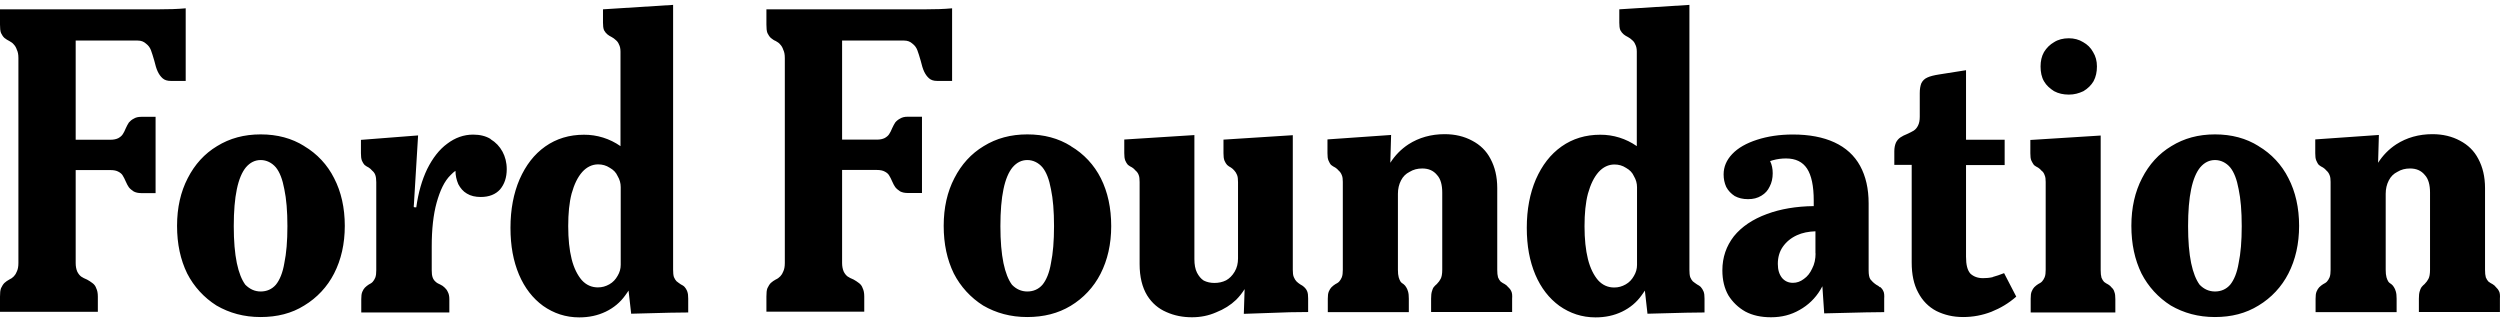 <svg xmlns="http://www.w3.org/2000/svg" width="168" height="22" viewBox="0 0 168 22" fill="none"><path d="M12.494 0.557C11.921 0.611 11.31 0.626 10.676 0.626H0V1.645C0 1.891 0.015 2.082 0.069 2.22C0.137 2.358 0.206 2.465 0.298 2.549C0.405 2.634 0.527 2.71 0.626 2.756C0.748 2.825 0.855 2.894 0.924 2.986C1.008 3.07 1.084 3.193 1.13 3.339C1.199 3.476 1.237 3.653 1.237 3.898V17.673C1.237 17.918 1.199 18.11 1.13 18.248C1.087 18.367 1.02 18.476 0.933 18.568C0.847 18.66 0.742 18.734 0.626 18.784C0.504 18.853 0.397 18.922 0.298 19.014C0.214 19.098 0.137 19.221 0.069 19.366C0.015 19.512 0 19.688 0 19.933V20.952H6.575V19.933C6.575 19.688 6.537 19.512 6.468 19.374C6.423 19.231 6.332 19.107 6.209 19.021C6.102 18.937 5.98 18.861 5.857 18.792C5.682 18.723 5.56 18.654 5.453 18.585C5.346 18.501 5.262 18.393 5.193 18.255C5.124 18.095 5.086 17.903 5.086 17.681V11.429H7.423C7.652 11.429 7.828 11.467 7.95 11.536C8.087 11.605 8.194 11.697 8.248 11.797C8.316 11.904 8.385 12.042 8.454 12.203C8.523 12.364 8.591 12.486 8.66 12.586C8.744 12.693 8.851 12.777 8.989 12.869C9.126 12.938 9.286 12.977 9.493 12.977H10.455V7.851H9.493C9.286 7.851 9.126 7.889 8.989 7.974C8.851 8.043 8.744 8.135 8.66 8.234C8.591 8.341 8.523 8.464 8.454 8.617C8.385 8.794 8.316 8.916 8.248 9.023C8.179 9.131 8.072 9.215 7.95 9.284C7.812 9.353 7.637 9.391 7.423 9.391H5.086V2.726H9.256C9.485 2.726 9.661 2.795 9.813 2.933C9.974 3.055 10.073 3.193 10.142 3.369C10.21 3.545 10.279 3.775 10.371 4.089C10.44 4.373 10.508 4.618 10.6 4.81C10.691 5.001 10.791 5.139 10.928 5.262C11.066 5.384 11.241 5.438 11.486 5.438H12.479V0.557H12.494ZM20.451 9.82C19.611 9.292 18.634 9.031 17.519 9.031C16.404 9.031 15.442 9.292 14.586 9.82C13.746 10.326 13.089 11.046 12.616 11.973C12.143 12.885 11.898 13.95 11.898 15.175C11.898 16.401 12.127 17.451 12.578 18.378C13.03 19.26 13.711 20.003 14.548 20.531C15.419 21.037 16.396 21.305 17.511 21.305C18.626 21.305 19.604 21.059 20.444 20.531C21.301 20.016 21.997 19.27 22.452 18.378C22.926 17.451 23.17 16.386 23.17 15.175C23.17 13.965 22.926 12.885 22.452 11.973C22.003 11.076 21.306 10.329 20.444 9.82H20.451ZM19.107 17.681C19 18.332 18.794 18.822 18.535 19.137C18.275 19.435 17.924 19.588 17.519 19.588C17.114 19.588 16.786 19.428 16.488 19.137C16.244 18.807 16.053 18.332 15.915 17.681C15.778 17.014 15.709 16.195 15.709 15.198C15.709 14.203 15.778 13.36 15.915 12.716C16.053 12.05 16.266 11.559 16.526 11.245C16.809 10.916 17.137 10.755 17.519 10.755C17.901 10.755 18.267 10.931 18.535 11.245C18.794 11.559 18.985 12.05 19.107 12.716C19.245 13.367 19.314 14.187 19.314 15.198C19.314 16.21 19.245 17.022 19.107 17.681ZM32.976 9.345C32.647 9.138 32.243 9.046 31.792 9.046C31.166 9.046 30.585 9.253 30.051 9.659C29.524 10.042 29.073 10.625 28.707 11.36C28.355 12.096 28.111 12.938 27.974 13.934C27.905 13.934 27.851 13.934 27.813 13.919C27.798 13.881 27.798 13.835 27.813 13.758L28.096 9.1L24.255 9.399V10.295C24.255 10.502 24.27 10.663 24.323 10.801C24.377 10.923 24.43 11.008 24.499 11.084C24.583 11.153 24.674 11.207 24.781 11.261C24.865 11.314 24.942 11.383 25.011 11.467C25.095 11.536 25.171 11.628 25.217 11.751C25.262 11.873 25.285 12.034 25.285 12.241V18.156C25.285 18.363 25.27 18.524 25.217 18.662C25.163 18.784 25.11 18.868 25.041 18.945C24.972 19.021 24.881 19.067 24.781 19.121C24.697 19.175 24.606 19.244 24.522 19.328C24.453 19.397 24.4 19.489 24.346 19.611C24.293 19.734 24.277 19.895 24.277 20.102V20.998H30.196V20.102C30.196 19.895 30.158 19.734 30.089 19.611C30.035 19.489 29.967 19.405 29.883 19.328C29.797 19.241 29.696 19.171 29.585 19.121C29.463 19.067 29.356 19.014 29.287 18.945C29.194 18.871 29.123 18.773 29.081 18.662C29.027 18.524 29.012 18.363 29.012 18.156V16.562C29.012 15.405 29.119 14.425 29.341 13.62C29.57 12.8 29.867 12.165 30.28 11.766C30.387 11.659 30.486 11.559 30.608 11.483C30.608 11.797 30.677 12.096 30.799 12.379C30.937 12.64 31.128 12.869 31.372 13.007C31.632 13.168 31.945 13.237 32.311 13.237C32.869 13.237 33.304 13.061 33.602 12.732C33.9 12.379 34.053 11.927 34.053 11.368C34.053 10.916 33.946 10.525 33.77 10.196C33.579 9.843 33.319 9.567 32.968 9.353L32.976 9.345ZM46.18 19.566C46.126 19.443 46.073 19.359 46.004 19.282C45.935 19.205 45.844 19.159 45.744 19.106C45.638 19.037 45.553 18.968 45.462 18.899C45.393 18.83 45.34 18.738 45.286 18.616C45.248 18.493 45.233 18.332 45.233 18.125V0.328L40.521 0.626V1.523C40.521 1.73 40.536 1.891 40.59 2.028C40.658 2.151 40.727 2.235 40.819 2.312C40.903 2.381 40.994 2.435 41.101 2.488C41.208 2.542 41.292 2.611 41.384 2.695C41.468 2.764 41.544 2.856 41.59 2.978C41.659 3.101 41.697 3.262 41.697 3.469V9.82C40.976 9.316 40.117 9.048 39.238 9.054C38.26 9.054 37.39 9.315 36.641 9.843C35.893 10.372 35.336 11.1 34.916 12.05C34.511 12.992 34.304 14.08 34.304 15.306C34.304 16.532 34.495 17.543 34.877 18.455C35.259 19.351 35.801 20.048 36.496 20.554C37.214 21.059 38.016 21.328 38.925 21.328C39.574 21.328 40.162 21.205 40.704 20.945C41.246 20.684 41.682 20.316 42.01 19.857C42.094 19.749 42.17 19.627 42.239 19.527L42.415 21.082L45.011 21.014L46.248 20.998V20.071C46.248 19.864 46.233 19.703 46.18 19.581V19.566ZM41.712 17.796C41.712 18.056 41.644 18.301 41.506 18.531C41.369 18.776 41.193 18.968 40.949 19.106C40.704 19.244 40.46 19.313 40.177 19.313C39.757 19.313 39.391 19.152 39.093 18.822C38.81 18.493 38.566 18.018 38.413 17.405C38.26 16.792 38.184 16.057 38.184 15.198C38.184 14.34 38.253 13.62 38.413 13.007C38.589 12.379 38.818 11.904 39.131 11.552C39.429 11.222 39.795 11.046 40.193 11.046C40.475 11.046 40.735 11.115 40.979 11.276C41.224 11.414 41.399 11.59 41.506 11.835C41.644 12.065 41.712 12.31 41.712 12.571V17.788V17.796ZM63.996 0.557C63.424 0.611 62.828 0.626 62.202 0.626H51.503V1.645C51.503 1.891 51.518 2.082 51.571 2.22C51.64 2.358 51.709 2.465 51.8 2.549C51.907 2.634 52.007 2.71 52.129 2.756C52.251 2.825 52.358 2.894 52.427 2.986C52.511 3.07 52.587 3.193 52.633 3.339C52.702 3.476 52.74 3.653 52.74 3.898V17.673C52.74 17.918 52.702 18.11 52.633 18.248C52.59 18.367 52.523 18.476 52.436 18.568C52.349 18.66 52.245 18.734 52.129 18.784C52.007 18.853 51.9 18.922 51.8 19.014C51.716 19.098 51.64 19.221 51.571 19.366C51.518 19.504 51.503 19.68 51.503 19.926V20.945H58.078V19.926C58.078 19.68 58.04 19.504 57.971 19.366C57.925 19.223 57.834 19.099 57.711 19.014C57.604 18.93 57.482 18.853 57.36 18.784C57.184 18.715 57.062 18.646 56.955 18.577C56.848 18.493 56.764 18.386 56.696 18.248C56.627 18.087 56.589 17.895 56.589 17.673V11.421H58.926C59.155 11.421 59.33 11.46 59.453 11.529C59.59 11.598 59.697 11.69 59.75 11.789C59.819 11.896 59.888 12.034 59.956 12.195C60.025 12.356 60.094 12.479 60.163 12.578C60.247 12.685 60.354 12.77 60.491 12.862C60.629 12.931 60.789 12.969 60.995 12.969H61.957V7.844H60.995C60.789 7.844 60.629 7.882 60.491 7.966C60.354 8.035 60.247 8.127 60.163 8.227C60.094 8.334 60.025 8.456 59.956 8.61C59.888 8.786 59.819 8.908 59.75 9.016C59.682 9.123 59.575 9.207 59.453 9.276C59.315 9.345 59.139 9.383 58.926 9.383H56.589V2.726H60.758C60.987 2.726 61.163 2.795 61.316 2.933C61.476 3.055 61.575 3.193 61.644 3.369C61.713 3.545 61.782 3.775 61.873 4.089C61.942 4.373 62.011 4.618 62.102 4.81C62.194 5.001 62.293 5.139 62.431 5.262C62.568 5.384 62.744 5.438 62.988 5.438H63.981V0.557H63.996ZM71.969 9.82C71.129 9.292 70.152 9.031 69.037 9.031C67.922 9.031 66.96 9.292 66.104 9.82C65.264 10.326 64.607 11.046 64.134 11.973C63.66 12.885 63.416 13.95 63.416 15.175C63.416 16.401 63.645 17.451 64.096 18.378C64.548 19.26 65.229 20.003 66.066 20.531C66.937 21.037 67.914 21.305 69.029 21.305C70.144 21.305 71.106 21.059 71.946 20.554C72.804 20.039 73.5 19.293 73.955 18.401C74.428 17.474 74.673 16.409 74.673 15.198C74.673 13.988 74.444 12.908 73.978 11.981C73.529 11.084 72.831 10.336 71.969 9.828V9.82ZM70.625 17.681C70.518 18.332 70.312 18.822 70.052 19.137C69.793 19.435 69.442 19.588 69.037 19.588C68.632 19.588 68.288 19.428 68.006 19.137C67.761 18.807 67.57 18.332 67.433 17.681C67.296 17.014 67.227 16.195 67.227 15.198C67.227 14.203 67.296 13.36 67.433 12.716C67.57 12.05 67.784 11.559 68.044 11.245C68.326 10.916 68.655 10.755 69.037 10.755C69.418 10.755 69.785 10.931 70.052 11.245C70.312 11.559 70.503 12.05 70.625 12.716C70.763 13.367 70.831 14.187 70.831 15.198C70.831 16.195 70.763 17.022 70.625 17.681ZM87.64 19.29C87.571 19.221 87.48 19.167 87.38 19.113C87.273 19.044 87.189 18.976 87.121 18.907C87.052 18.838 86.999 18.746 86.945 18.623C86.891 18.501 86.876 18.34 86.876 18.133V9.085L82.218 9.383V10.295C82.218 10.502 82.233 10.663 82.287 10.801C82.34 10.923 82.394 11.008 82.462 11.084C82.531 11.153 82.623 11.207 82.722 11.261C82.806 11.314 82.882 11.383 82.951 11.467C83.02 11.536 83.073 11.628 83.127 11.751C83.18 11.873 83.195 12.034 83.195 12.241V17.367C83.195 17.696 83.127 17.995 82.966 18.263C82.806 18.531 82.615 18.715 82.394 18.838C82.149 18.96 81.889 19.014 81.607 19.014C81.347 19.014 81.103 18.96 80.889 18.853C80.698 18.73 80.561 18.554 80.438 18.324C80.316 18.079 80.263 17.78 80.263 17.413V9.077L75.551 9.376V10.287C75.551 10.494 75.566 10.655 75.62 10.793C75.673 10.916 75.727 11 75.795 11.077C75.879 11.146 75.971 11.199 76.078 11.253C76.162 11.306 76.238 11.375 76.307 11.46C76.391 11.529 76.467 11.621 76.513 11.743C76.567 11.866 76.582 12.027 76.582 12.233V17.75C76.582 18.608 76.757 19.305 77.086 19.849C77.414 20.378 77.857 20.745 78.376 20.968C78.919 21.213 79.492 21.32 80.102 21.32C80.675 21.32 81.217 21.213 81.721 20.991C82.248 20.784 82.699 20.5 83.066 20.148C83.295 19.918 83.486 19.673 83.638 19.428L83.585 21.09L86.67 20.983L87.907 20.968V20.056C87.907 19.849 87.892 19.688 87.838 19.566C87.785 19.443 87.716 19.359 87.632 19.282L87.64 19.29ZM101.356 19.305C101.295 19.221 101.217 19.15 101.127 19.098C101.02 19.044 100.936 18.991 100.844 18.922C100.775 18.853 100.722 18.761 100.668 18.639C100.63 18.501 100.615 18.34 100.615 18.133V12.64C100.615 11.866 100.455 11.222 100.164 10.678C99.882 10.134 99.469 9.736 98.927 9.452C98.4 9.169 97.789 9.016 97.079 9.016C96.17 9.016 95.353 9.246 94.65 9.698C94.147 10.027 93.742 10.448 93.429 10.939L93.482 9.069L89.206 9.368V10.295C89.206 10.502 89.221 10.663 89.274 10.786C89.328 10.908 89.381 11.015 89.45 11.084C89.534 11.153 89.626 11.207 89.732 11.261C89.816 11.314 89.893 11.383 89.962 11.467C90.046 11.536 90.122 11.644 90.168 11.766C90.221 11.889 90.237 12.027 90.237 12.218V18.133C90.237 18.34 90.221 18.501 90.168 18.639C90.114 18.761 90.061 18.845 89.992 18.922C89.923 18.999 89.832 19.044 89.732 19.098C89.648 19.152 89.557 19.221 89.473 19.305C89.404 19.374 89.351 19.466 89.297 19.588C89.244 19.711 89.228 19.872 89.228 20.079V20.975H94.673V20.079C94.673 19.872 94.658 19.711 94.62 19.588C94.582 19.466 94.551 19.382 94.498 19.305C94.454 19.225 94.394 19.154 94.322 19.098C94.238 19.044 94.162 18.991 94.116 18.922C94.07 18.853 94.032 18.761 93.994 18.639C93.956 18.501 93.94 18.34 93.94 18.133V13.023C93.94 12.693 94.009 12.394 94.147 12.126C94.284 11.858 94.475 11.674 94.719 11.552C94.979 11.391 95.261 11.322 95.575 11.322C95.995 11.322 96.323 11.46 96.567 11.758C96.812 12.019 96.919 12.425 96.919 12.946V18.125C96.919 18.409 96.88 18.616 96.812 18.738C96.758 18.845 96.674 18.968 96.552 19.09C96.483 19.144 96.415 19.213 96.346 19.297C96.292 19.366 96.262 19.458 96.224 19.581C96.186 19.703 96.17 19.864 96.17 20.071V20.968H101.615V20.071C101.631 19.864 101.615 19.688 101.562 19.581C101.508 19.458 101.44 19.374 101.356 19.297V19.305ZM114.3 19.29C114.231 19.221 114.14 19.167 114.04 19.113C113.933 19.044 113.849 18.976 113.758 18.907C113.689 18.838 113.636 18.746 113.582 18.623C113.544 18.501 113.529 18.34 113.529 18.133V0.328L108.817 0.626V1.523C108.817 1.73 108.832 1.891 108.886 2.028C108.954 2.151 109.023 2.235 109.115 2.312C109.199 2.381 109.29 2.435 109.397 2.488C109.504 2.542 109.588 2.611 109.68 2.695C109.764 2.764 109.84 2.856 109.886 2.978C109.955 3.101 109.993 3.262 109.993 3.469V9.82C109.272 9.316 108.413 9.048 107.534 9.054C106.556 9.054 105.686 9.315 104.937 9.843C104.189 10.372 103.631 11.1 103.211 12.05C102.807 12.992 102.6 14.08 102.6 15.306C102.6 16.532 102.791 17.543 103.173 18.455C103.555 19.351 104.097 20.048 104.792 20.554C105.51 21.059 106.312 21.328 107.221 21.328C107.87 21.328 108.458 21.205 109 20.945C109.542 20.684 109.978 20.316 110.306 19.857C110.39 19.749 110.466 19.627 110.535 19.527L110.711 21.082L113.307 21.014L114.544 20.998V20.071C114.544 19.864 114.529 19.703 114.476 19.581C114.422 19.458 114.369 19.374 114.3 19.297V19.29ZM110.008 17.803C110.008 18.064 109.939 18.309 109.802 18.539C109.664 18.784 109.489 18.976 109.244 19.113C109 19.251 108.756 19.32 108.473 19.32C108.053 19.32 107.687 19.159 107.389 18.83C107.106 18.501 106.862 18.026 106.709 17.413C106.556 16.8 106.48 16.064 106.48 15.206C106.48 14.348 106.549 13.628 106.709 13.015C106.885 12.387 107.114 11.912 107.427 11.559C107.725 11.23 108.091 11.054 108.488 11.054C108.771 11.054 109.031 11.123 109.275 11.284C109.519 11.421 109.695 11.598 109.802 11.843C109.939 12.073 110.008 12.318 110.008 12.578V17.796V17.803ZM126.336 19.305C126.267 19.236 126.175 19.182 126.076 19.129C125.9 19.006 125.778 18.884 125.694 18.776C125.61 18.654 125.572 18.462 125.572 18.163V13.666C125.572 12.685 125.381 11.843 124.999 11.146C124.617 10.448 124.037 9.92 123.273 9.567C122.51 9.215 121.578 9.039 120.478 9.039C119.585 9.039 118.783 9.161 118.073 9.391C117.362 9.621 116.797 9.935 116.4 10.357C116.018 10.762 115.827 11.214 115.827 11.72C115.827 12.019 115.881 12.295 116.003 12.563C116.14 12.823 116.331 13.015 116.576 13.176C116.835 13.314 117.118 13.383 117.469 13.383C117.821 13.383 118.096 13.314 118.363 13.153C118.63 12.992 118.798 12.8 118.92 12.54C119.058 12.28 119.126 11.981 119.126 11.644C119.126 11.345 119.073 11.069 118.951 10.824C119.004 10.809 119.073 10.786 119.126 10.77C119.424 10.686 119.722 10.648 120.02 10.648C120.669 10.648 121.135 10.877 121.433 11.329C121.731 11.781 121.883 12.502 121.883 13.482V13.85C120.7 13.865 119.653 14.042 118.745 14.379C117.782 14.731 117.034 15.237 116.515 15.88C116.011 16.532 115.743 17.282 115.743 18.171C115.743 18.822 115.881 19.382 116.148 19.849C116.431 20.301 116.813 20.669 117.286 20.937C117.775 21.197 118.348 21.32 119.012 21.32C119.73 21.32 120.356 21.159 120.929 20.83C121.505 20.511 121.987 20.046 122.326 19.481C122.38 19.397 122.41 19.32 122.464 19.236L122.586 21.059L125.381 20.991L126.618 20.975V20.079C126.633 19.849 126.618 19.673 126.565 19.573C126.511 19.451 126.443 19.366 126.359 19.29L126.336 19.305ZM122.006 17.03C122.006 17.397 121.937 17.75 121.776 18.049C121.639 18.347 121.463 18.577 121.219 18.746C120.99 18.922 120.745 19.006 120.486 19.006C120.188 19.006 119.944 18.899 119.753 18.677C119.562 18.432 119.47 18.133 119.47 17.734C119.47 17.298 119.577 16.915 119.799 16.593C120.028 16.263 120.341 15.995 120.761 15.804C121.112 15.643 121.532 15.559 121.998 15.543V17.03H122.006ZM133.919 18.623C133.675 18.677 133.468 18.692 133.255 18.692C132.903 18.692 132.628 18.585 132.415 18.393C132.208 18.163 132.117 17.796 132.117 17.252V11.092H134.713V9.391H132.117V4.718L130.322 5.001C129.971 5.055 129.696 5.124 129.52 5.208C129.329 5.292 129.207 5.415 129.115 5.591C129.047 5.767 129.008 5.974 129.008 6.258V7.836C129.008 8.096 128.97 8.288 128.886 8.449C128.818 8.587 128.726 8.694 128.604 8.778C128.497 8.847 128.344 8.916 128.153 9.008C127.978 9.077 127.84 9.146 127.703 9.238C127.58 9.322 127.474 9.445 127.405 9.59C127.336 9.751 127.298 9.943 127.298 10.165V11.077H128.466V17.642C128.466 18.432 128.604 19.113 128.902 19.657C129.184 20.201 129.597 20.623 130.123 20.899C130.65 21.159 131.238 21.305 131.918 21.305C132.598 21.305 133.224 21.182 133.82 20.952C134.431 20.707 134.988 20.378 135.492 19.933L134.675 18.355C134.415 18.462 134.148 18.547 133.904 18.616L133.919 18.623ZM138.035 6.127C138.333 6.288 138.661 6.357 139.028 6.357C139.395 6.357 139.692 6.273 140.006 6.127C140.303 5.951 140.532 5.721 140.685 5.461C140.846 5.162 140.914 4.833 140.914 4.465C140.914 4.097 140.83 3.783 140.655 3.499C140.494 3.201 140.273 2.994 139.99 2.833C139.708 2.657 139.379 2.572 139.028 2.572C138.646 2.572 138.31 2.657 138.035 2.833C137.753 2.994 137.531 3.216 137.356 3.499C137.195 3.783 137.126 4.112 137.126 4.465C137.126 4.848 137.195 5.185 137.356 5.461C137.516 5.744 137.76 5.951 138.035 6.127ZM141.907 19.328C141.846 19.244 141.768 19.173 141.678 19.121C141.571 19.067 141.487 19.014 141.395 18.945C141.327 18.876 141.273 18.784 141.22 18.662C141.182 18.524 141.166 18.363 141.166 18.156V9.108L136.439 9.406V10.303C136.439 10.51 136.454 10.671 136.508 10.793C136.561 10.9 136.615 11 136.683 11.092C136.768 11.161 136.859 11.214 136.966 11.268C137.05 11.322 137.126 11.391 137.195 11.475C137.279 11.529 137.356 11.636 137.401 11.774C137.455 11.896 137.47 12.034 137.47 12.226V18.125C137.47 18.332 137.455 18.493 137.401 18.631C137.348 18.753 137.294 18.838 137.226 18.914C137.157 18.991 137.065 19.037 136.966 19.09C136.882 19.144 136.79 19.213 136.706 19.297C136.638 19.366 136.584 19.458 136.531 19.581C136.477 19.703 136.462 19.864 136.462 20.071V20.998H142.151V20.102C142.151 19.895 142.136 19.734 142.083 19.611C142.055 19.501 141.994 19.402 141.907 19.328ZM151.781 9.82C150.941 9.292 149.964 9.031 148.849 9.031C147.734 9.031 146.772 9.292 145.916 9.82C145.076 10.326 144.42 11.046 143.946 11.973C143.473 12.885 143.228 13.95 143.228 15.175C143.228 16.401 143.457 17.451 143.908 18.378C144.36 19.26 145.041 20.003 145.878 20.531C146.749 21.037 147.726 21.305 148.841 21.305C149.956 21.305 150.919 21.059 151.774 20.531C152.631 20.016 153.327 19.27 153.782 18.378C154.256 17.451 154.5 16.386 154.5 15.175C154.5 13.965 154.256 12.885 153.782 11.973C153.333 11.076 152.636 10.329 151.774 9.82H151.781ZM150.437 17.681C150.33 18.332 150.124 18.822 149.865 19.137C149.605 19.435 149.254 19.588 148.849 19.588C148.444 19.588 148.101 19.428 147.818 19.137C147.574 18.807 147.383 18.332 147.245 17.681C147.108 17.014 147.039 16.195 147.039 15.198C147.039 14.203 147.108 13.36 147.245 12.716C147.383 12.05 147.596 11.559 147.856 11.245C148.139 10.916 148.467 10.755 148.849 10.755C149.231 10.755 149.597 10.931 149.865 11.245C150.124 11.559 150.315 12.05 150.437 12.716C150.575 13.367 150.644 14.187 150.644 15.198C150.644 16.21 150.575 17.022 150.437 17.681ZM167.941 19.588C167.887 19.466 167.819 19.382 167.735 19.305C167.674 19.221 167.596 19.15 167.506 19.098C167.399 19.044 167.315 18.991 167.223 18.922C167.154 18.853 167.101 18.761 167.047 18.639C167.009 18.501 166.994 18.34 166.994 18.133V12.64C166.994 11.866 166.834 11.222 166.543 10.678C166.261 10.134 165.848 9.736 165.306 9.452C164.779 9.169 164.168 9.016 163.458 9.016C162.549 9.016 161.732 9.246 161.03 9.698C160.526 10.027 160.121 10.448 159.808 10.939L159.861 9.069L155.585 9.368V10.295C155.585 10.502 155.6 10.663 155.653 10.786C155.707 10.908 155.76 11.015 155.829 11.084C155.913 11.153 156.005 11.207 156.112 11.261C156.196 11.314 156.272 11.383 156.341 11.467C156.425 11.536 156.501 11.644 156.547 11.766C156.6 11.889 156.616 12.027 156.616 12.218V18.133C156.616 18.34 156.6 18.501 156.547 18.639C156.493 18.761 156.44 18.845 156.371 18.922C156.302 18.999 156.211 19.044 156.112 19.098C156.028 19.152 155.936 19.221 155.852 19.305C155.783 19.374 155.73 19.466 155.676 19.588C155.623 19.711 155.607 19.872 155.607 20.079V20.975H161.053V20.079C161.053 19.872 161.037 19.711 160.999 19.588C160.961 19.466 160.93 19.382 160.877 19.305C160.833 19.225 160.773 19.154 160.701 19.098C160.617 19.044 160.541 18.991 160.495 18.922C160.449 18.853 160.411 18.761 160.373 18.639C160.335 18.501 160.319 18.34 160.319 18.133V13.023C160.319 12.693 160.388 12.394 160.526 12.126C160.663 11.858 160.854 11.674 161.098 11.552C161.358 11.391 161.641 11.322 161.954 11.322C162.374 11.322 162.702 11.46 162.946 11.758C163.191 12.019 163.298 12.425 163.298 12.946V18.125C163.298 18.409 163.26 18.616 163.191 18.738C163.137 18.845 163.053 18.968 162.931 19.09C162.862 19.144 162.794 19.213 162.725 19.297C162.672 19.366 162.641 19.458 162.603 19.581C162.565 19.703 162.549 19.864 162.549 20.071V20.968H167.994V20.071C168.01 19.864 167.994 19.688 167.941 19.581V19.588Z" fill="black"></path></svg>